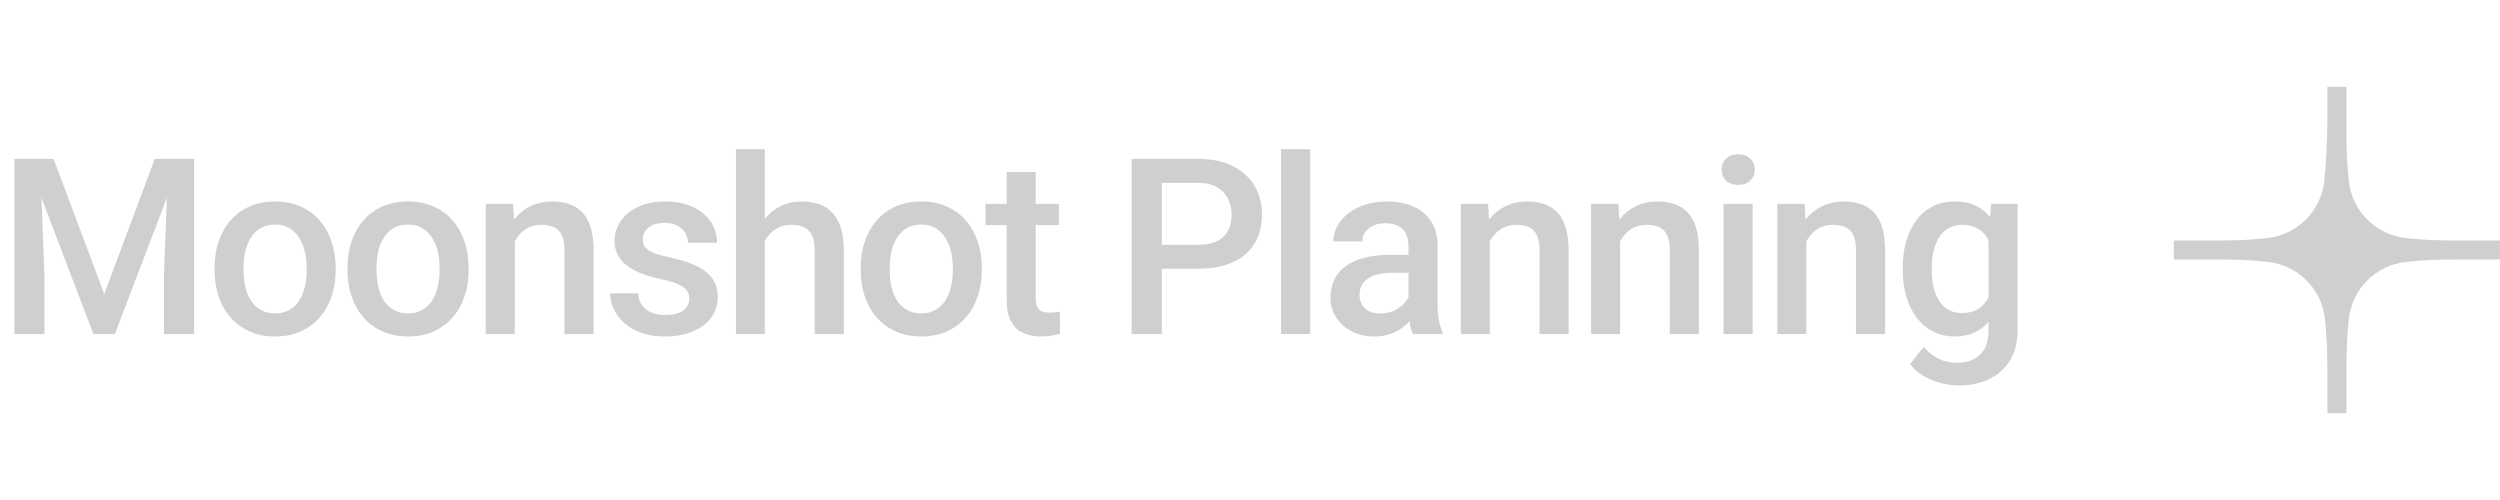 <svg xmlns="http://www.w3.org/2000/svg" xmlns:xlink="http://www.w3.org/1999/xlink" width="1000" zoomAndPan="magnify" viewBox="0 0 750 150" height="200" preserveAspectRatio="xMidYMid meet" version="1.0"><defs><g/><clipPath id="ec9078cb5b"><path d="M 698.227 26.07 L 703.918 26.07 L 703.918 123.93 L 698.227 123.93 Z M 698.227 26.07 " clip-rule="nonzero"/></clipPath><clipPath id="0e661cdfe6"><path d="M 0.227 0.07 L 5.918 0.07 L 5.918 97.93 L 0.227 97.93 Z M 0.227 0.07 " clip-rule="nonzero"/></clipPath><clipPath id="ad3413fe35"><rect x="0" width="6" y="0" height="98"/></clipPath><clipPath id="423f940f7d"><path d="M 652.137 72.156 L 749.992 72.156 L 749.992 77.848 L 652.137 77.848 Z M 652.137 72.156 " clip-rule="nonzero"/></clipPath><clipPath id="d38813b07f"><path d="M 0.137 0.156 L 97.992 0.156 L 97.992 5.848 L 0.137 5.848 Z M 0.137 0.156 " clip-rule="nonzero"/></clipPath><clipPath id="4d5f3f752c"><rect x="0" width="98" y="0" height="6"/></clipPath><clipPath id="9bab907fb5"><path d="M 659.449 33.586 L 736.699 33.586 L 736.699 110.836 L 659.449 110.836 Z M 659.449 33.586 " clip-rule="nonzero"/></clipPath><clipPath id="d63b0b1c6b"><path d="M 664.93 33.586 L 742.18 33.586 L 742.18 110.836 L 664.93 110.836 Z M 664.93 33.586 " clip-rule="nonzero"/></clipPath><clipPath id="3a24bbac95"><path d="M 659.66 38.859 L 736.91 38.859 L 736.91 116.109 L 659.66 116.109 Z M 659.66 38.859 " clip-rule="nonzero"/></clipPath><clipPath id="0913af48da"><path d="M 664.93 38.859 L 742.18 38.859 L 742.18 116.109 L 664.93 116.109 Z M 664.93 38.859 " clip-rule="nonzero"/></clipPath><clipPath id="355441c554"><rect x="0" width="608" y="0" height="88"/></clipPath></defs><g clip-path="url(#ec9078cb5b)"><g transform="matrix(1, 0, 0, 1, 698, 26)"><g clip-path="url(#ad3413fe35)"><g clip-path="url(#0e661cdfe6)"><path fill="#cfcfcf" d="M 0.227 0.07 L 5.918 0.07 L 5.918 97.938 L 0.227 97.938 Z M 0.227 0.07 " fill-opacity="1" fill-rule="nonzero"/></g></g></g></g><g clip-path="url(#423f940f7d)"><g transform="matrix(1, 0, 0, 1, 652, 72)"><g clip-path="url(#4d5f3f752c)"><g clip-path="url(#d38813b07f)"><path fill="#cfcfcf" d="M 97.992 0.156 L 97.992 5.848 L 0.125 5.848 L 0.125 0.156 Z M 97.992 0.156 " fill-opacity="1" fill-rule="nonzero"/></g></g></g></g><g clip-path="url(#9bab907fb5)"><path fill="#cfcfcf" d="M 699.176 54.336 C 699.293 55.422 699.5 56.488 699.801 57.535 C 700.098 58.586 700.484 59.602 700.957 60.582 C 701.426 61.566 701.977 62.504 702.609 63.395 C 703.238 64.281 703.938 65.113 704.711 65.883 C 705.48 66.656 706.312 67.355 707.199 67.984 C 708.09 68.617 709.027 69.168 710.012 69.637 C 710.992 70.109 712.008 70.496 713.059 70.793 C 714.105 71.094 715.172 71.301 716.258 71.422 C 721.5 71.996 728.27 72.367 737.008 72.367 C 728.27 72.367 721.5 72.738 716.258 73.312 C 715.172 73.43 714.105 73.641 713.059 73.938 C 712.008 74.238 710.992 74.621 710.012 75.094 C 709.027 75.566 708.09 76.117 707.199 76.746 C 706.312 77.375 705.48 78.078 704.711 78.848 C 703.938 79.617 703.238 80.449 702.609 81.34 C 701.977 82.23 701.426 83.164 700.957 84.148 C 700.484 85.133 700.098 86.148 699.801 87.195 C 699.5 88.246 699.293 89.309 699.176 90.395 C 698.598 95.637 698.227 102.406 698.227 111.145 C 698.227 102.406 697.855 95.637 697.281 90.395 C 697.164 89.309 696.953 88.246 696.656 87.195 C 696.355 86.148 695.973 85.133 695.5 84.148 C 695.027 83.164 694.477 82.23 693.848 81.34 C 693.219 80.449 692.516 79.617 691.746 78.848 C 690.977 78.078 690.145 77.375 689.254 76.746 C 688.363 76.117 687.43 75.566 686.445 75.094 C 685.461 74.621 684.445 74.238 683.398 73.938 C 682.348 73.641 681.285 73.43 680.199 73.312 C 674.957 72.738 668.188 72.367 659.449 72.367 C 668.188 72.367 674.957 71.996 680.199 71.422 C 681.285 71.301 682.348 71.094 683.398 70.793 C 684.445 70.496 685.461 70.109 686.445 69.637 C 687.43 69.168 688.363 68.617 689.254 67.984 C 690.145 67.355 690.977 66.656 691.746 65.883 C 692.516 65.113 693.219 64.281 693.848 63.395 C 694.477 62.504 695.027 61.566 695.5 60.582 C 695.973 59.602 696.355 58.586 696.656 57.535 C 696.953 56.488 697.164 55.422 697.281 54.336 C 697.855 49.094 698.227 42.324 698.227 33.586 C 698.227 42.324 698.598 49.094 699.176 54.336 Z M 699.176 54.336 " fill-opacity="1" fill-rule="nonzero"/></g><g clip-path="url(#d63b0b1c6b)"><path fill="#cfcfcf" d="M 704.656 54.336 C 704.773 55.422 704.98 56.488 705.281 57.535 C 705.578 58.586 705.965 59.602 706.438 60.582 C 706.906 61.566 707.457 62.504 708.09 63.395 C 708.719 64.281 709.418 65.113 710.191 65.883 C 710.961 66.656 711.793 67.355 712.68 67.984 C 713.57 68.617 714.508 69.168 715.492 69.637 C 716.473 70.109 717.488 70.496 718.539 70.793 C 719.586 71.094 720.652 71.301 721.738 71.422 C 726.98 71.996 733.75 72.367 742.488 72.367 C 733.75 72.367 726.98 72.738 721.738 73.312 C 720.652 73.43 719.586 73.641 718.539 73.938 C 717.488 74.238 716.473 74.621 715.492 75.094 C 714.508 75.566 713.57 76.117 712.68 76.746 C 711.793 77.375 710.961 78.078 710.191 78.848 C 709.418 79.617 708.719 80.449 708.09 81.34 C 707.457 82.23 706.906 83.164 706.438 84.148 C 705.965 85.133 705.578 86.148 705.281 87.195 C 704.98 88.246 704.773 89.309 704.656 90.395 C 704.078 95.637 703.707 102.406 703.707 111.145 C 703.707 102.406 703.336 95.637 702.762 90.395 C 702.645 89.309 702.438 88.246 702.137 87.195 C 701.836 86.148 701.453 85.133 700.98 84.148 C 700.508 83.164 699.957 82.23 699.328 81.34 C 698.699 80.449 697.996 79.617 697.227 78.848 C 696.457 78.078 695.625 77.375 694.734 76.746 C 693.848 76.117 692.91 75.566 691.926 75.094 C 690.941 74.621 689.926 74.238 688.879 73.938 C 687.832 73.641 686.766 73.43 685.68 73.312 C 680.438 72.738 673.668 72.367 664.93 72.367 C 673.668 72.367 680.438 71.996 685.68 71.422 C 686.766 71.301 687.832 71.094 688.879 70.793 C 689.926 70.496 690.941 70.109 691.926 69.637 C 692.91 69.168 693.848 68.617 694.734 67.984 C 695.625 67.355 696.457 66.656 697.227 65.883 C 697.996 65.113 698.699 64.281 699.328 63.395 C 699.957 62.504 700.508 61.566 700.98 60.582 C 701.453 59.602 701.836 58.586 702.137 57.535 C 702.438 56.488 702.645 55.422 702.762 54.336 C 703.336 49.094 703.707 42.324 703.707 33.586 C 703.707 42.324 704.078 49.094 704.656 54.336 Z M 704.656 54.336 " fill-opacity="1" fill-rule="nonzero"/></g><g clip-path="url(#3a24bbac95)"><path fill="#cfcfcf" d="M 699.383 59.609 C 699.5 60.691 699.711 61.758 700.008 62.809 C 700.309 63.855 700.695 64.871 701.164 65.855 C 701.637 66.836 702.188 67.773 702.816 68.664 C 703.449 69.555 704.148 70.383 704.918 71.156 C 705.691 71.926 706.52 72.625 707.41 73.258 C 708.301 73.887 709.238 74.438 710.219 74.91 C 711.203 75.379 712.219 75.766 713.266 76.066 C 714.316 76.363 715.383 76.574 716.465 76.691 C 721.711 77.266 728.477 77.637 737.215 77.637 C 728.48 77.637 721.711 78.008 716.465 78.582 C 715.383 78.703 714.316 78.91 713.266 79.211 C 712.219 79.508 711.203 79.895 710.219 80.363 C 709.238 80.836 708.301 81.387 707.41 82.016 C 706.52 82.648 705.691 83.348 704.918 84.117 C 704.148 84.891 703.449 85.719 702.816 86.609 C 702.188 87.5 701.637 88.438 701.164 89.418 C 700.695 90.402 700.309 91.418 700.008 92.469 C 699.711 93.516 699.5 94.582 699.383 95.664 C 698.809 100.91 698.438 107.676 698.438 116.418 C 698.438 107.68 698.066 100.91 697.492 95.664 C 697.375 94.582 697.164 93.516 696.867 92.469 C 696.566 91.418 696.18 90.402 695.711 89.418 C 695.238 88.438 694.688 87.5 694.059 86.609 C 693.426 85.719 692.727 84.891 691.957 84.117 C 691.184 83.348 690.355 82.648 689.465 82.016 C 688.574 81.387 687.637 80.836 686.656 80.363 C 685.672 79.895 684.656 79.508 683.609 79.211 C 682.559 78.91 681.492 78.703 680.41 78.582 C 675.164 78.008 668.395 77.637 659.66 77.637 C 668.395 77.637 675.164 77.266 680.41 76.691 C 681.492 76.574 682.559 76.363 683.609 76.066 C 684.656 75.766 685.672 75.379 686.656 74.91 C 687.637 74.438 688.574 73.887 689.465 73.258 C 690.355 72.625 691.184 71.926 691.957 71.156 C 692.727 70.383 693.426 69.555 694.059 68.664 C 694.688 67.773 695.238 66.836 695.711 65.855 C 696.18 64.871 696.566 63.855 696.867 62.809 C 697.164 61.758 697.375 60.691 697.492 59.609 C 698.066 54.363 698.438 47.598 698.438 38.859 C 698.438 47.598 698.809 54.363 699.383 59.609 Z M 699.383 59.609 " fill-opacity="1" fill-rule="nonzero"/></g><g clip-path="url(#0913af48da)"><path fill="#cfcfcf" d="M 704.656 59.609 C 704.773 60.691 704.98 61.758 705.281 62.809 C 705.578 63.855 705.965 64.871 706.438 65.855 C 706.906 66.836 707.457 67.773 708.09 68.664 C 708.719 69.555 709.418 70.383 710.191 71.156 C 710.961 71.926 711.793 72.625 712.68 73.258 C 713.57 73.887 714.508 74.438 715.492 74.91 C 716.473 75.379 717.488 75.766 718.539 76.066 C 719.586 76.363 720.652 76.574 721.738 76.691 C 726.98 77.266 733.75 77.637 742.488 77.637 C 733.75 77.637 726.98 78.008 721.738 78.582 C 720.652 78.703 719.586 78.91 718.539 79.211 C 717.488 79.508 716.473 79.895 715.492 80.363 C 714.508 80.836 713.57 81.387 712.68 82.016 C 711.793 82.648 710.961 83.348 710.191 84.117 C 709.418 84.891 708.719 85.719 708.09 86.609 C 707.457 87.5 706.906 88.438 706.438 89.418 C 705.965 90.402 705.578 91.418 705.281 92.469 C 704.98 93.516 704.773 94.582 704.656 95.664 C 704.078 100.91 703.707 107.676 703.707 116.418 C 703.707 107.68 703.336 100.91 702.762 95.664 C 702.645 94.582 702.438 93.516 702.137 92.469 C 701.836 91.418 701.453 90.402 700.98 89.418 C 700.508 88.438 699.957 87.5 699.328 86.609 C 698.699 85.719 697.996 84.891 697.227 84.117 C 696.457 83.348 695.625 82.648 694.734 82.016 C 693.848 81.387 692.91 80.836 691.926 80.363 C 690.941 79.895 689.926 79.508 688.879 79.211 C 687.832 78.91 686.766 78.703 685.68 78.582 C 680.438 78.008 673.668 77.637 664.93 77.637 C 673.668 77.637 680.438 77.266 685.68 76.691 C 686.766 76.574 687.832 76.363 688.879 76.066 C 689.926 75.766 690.941 75.379 691.926 74.91 C 692.91 74.438 693.848 73.887 694.734 73.258 C 695.625 72.625 696.457 71.926 697.227 71.156 C 697.996 70.383 698.699 69.555 699.328 68.664 C 699.957 67.773 700.508 66.836 700.98 65.855 C 701.453 64.871 701.836 63.855 702.137 62.809 C 702.438 61.758 702.645 60.691 702.762 59.609 C 703.336 54.363 703.707 47.598 703.707 38.859 C 703.707 47.598 704.078 54.363 704.656 59.609 Z M 704.656 59.609 " fill-opacity="1" fill-rule="nonzero"/></g><g transform="matrix(1, 0, 0, 1, 0, 31)"><g clip-path="url(#355441c554)"><g fill="#cfcfcf" fill-opacity="1"><g transform="translate(-1.035, 69.221)"><g><path d="M 9.031 -52.562 L 17.109 -52.562 L 32.312 -12.016 L 47.469 -52.562 L 55.562 -52.562 L 35.484 0 L 29.062 0 Z M 5.344 -52.562 L 13.031 -52.562 L 14.375 -17.469 L 14.375 0 L 5.344 0 Z M 51.547 -52.562 L 59.281 -52.562 L 59.281 0 L 50.219 0 L 50.219 -17.469 Z M 51.547 -52.562 "/></g></g></g><g fill="#cfcfcf" fill-opacity="1"><g transform="translate(61.556, 69.221)"><g><path d="M 2.812 -19.094 L 2.812 -19.922 C 2.812 -22.742 3.219 -25.363 4.031 -27.781 C 4.852 -30.195 6.039 -32.301 7.594 -34.094 C 9.145 -35.883 11.047 -37.281 13.297 -38.281 C 15.547 -39.281 18.094 -39.781 20.938 -39.781 C 23.801 -39.781 26.359 -39.281 28.609 -38.281 C 30.859 -37.281 32.766 -35.883 34.328 -34.094 C 35.898 -32.301 37.094 -30.195 37.906 -27.781 C 38.727 -25.363 39.141 -22.742 39.141 -19.922 L 39.141 -19.094 C 39.141 -16.281 38.727 -13.672 37.906 -11.266 C 37.094 -8.859 35.898 -6.758 34.328 -4.969 C 32.766 -3.176 30.863 -1.781 28.625 -0.781 C 26.383 0.219 23.848 0.719 21.016 0.719 C 18.148 0.719 15.594 0.219 13.344 -0.781 C 11.094 -1.781 9.18 -3.176 7.609 -4.969 C 6.047 -6.758 4.852 -8.859 4.031 -11.266 C 3.219 -13.672 2.812 -16.281 2.812 -19.094 Z M 11.516 -19.922 L 11.516 -19.094 C 11.516 -17.344 11.691 -15.68 12.047 -14.109 C 12.41 -12.547 12.977 -11.176 13.75 -10 C 14.52 -8.82 15.504 -7.895 16.703 -7.219 C 17.91 -6.539 19.348 -6.203 21.016 -6.203 C 22.629 -6.203 24.031 -6.539 25.219 -7.219 C 26.406 -7.895 27.383 -8.82 28.156 -10 C 28.926 -11.176 29.5 -12.547 29.875 -14.109 C 30.25 -15.68 30.438 -17.344 30.438 -19.094 L 30.438 -19.922 C 30.438 -21.66 30.25 -23.305 29.875 -24.859 C 29.5 -26.41 28.922 -27.785 28.141 -28.984 C 27.359 -30.191 26.367 -31.141 25.172 -31.828 C 23.984 -32.516 22.57 -32.859 20.938 -32.859 C 19.301 -32.859 17.883 -32.516 16.688 -31.828 C 15.5 -31.141 14.52 -30.191 13.75 -28.984 C 12.977 -27.785 12.41 -26.41 12.047 -24.859 C 11.691 -23.305 11.516 -21.66 11.516 -19.922 Z M 11.516 -19.922 "/></g></g></g><g fill="#cfcfcf" fill-opacity="1"><g transform="translate(101.438, 69.221)"><g><path d="M 2.812 -19.094 L 2.812 -19.922 C 2.812 -22.742 3.219 -25.363 4.031 -27.781 C 4.852 -30.195 6.039 -32.301 7.594 -34.094 C 9.145 -35.883 11.047 -37.281 13.297 -38.281 C 15.547 -39.281 18.094 -39.781 20.938 -39.781 C 23.801 -39.781 26.359 -39.281 28.609 -38.281 C 30.859 -37.281 32.766 -35.883 34.328 -34.094 C 35.898 -32.301 37.094 -30.195 37.906 -27.781 C 38.727 -25.363 39.141 -22.742 39.141 -19.922 L 39.141 -19.094 C 39.141 -16.281 38.727 -13.672 37.906 -11.266 C 37.094 -8.859 35.898 -6.758 34.328 -4.969 C 32.766 -3.176 30.863 -1.781 28.625 -0.781 C 26.383 0.219 23.848 0.719 21.016 0.719 C 18.148 0.719 15.594 0.219 13.344 -0.781 C 11.094 -1.781 9.18 -3.176 7.609 -4.969 C 6.047 -6.758 4.852 -8.859 4.031 -11.266 C 3.219 -13.672 2.812 -16.281 2.812 -19.094 Z M 11.516 -19.922 L 11.516 -19.094 C 11.516 -17.344 11.691 -15.68 12.047 -14.109 C 12.41 -12.547 12.977 -11.176 13.75 -10 C 14.52 -8.82 15.504 -7.895 16.703 -7.219 C 17.91 -6.539 19.348 -6.203 21.016 -6.203 C 22.629 -6.203 24.031 -6.539 25.219 -7.219 C 26.406 -7.895 27.383 -8.82 28.156 -10 C 28.926 -11.176 29.5 -12.547 29.875 -14.109 C 30.25 -15.68 30.438 -17.344 30.438 -19.094 L 30.438 -19.922 C 30.438 -21.66 30.25 -23.305 29.875 -24.859 C 29.5 -26.41 28.922 -27.785 28.141 -28.984 C 27.359 -30.191 26.367 -31.141 25.172 -31.828 C 23.984 -32.516 22.57 -32.859 20.938 -32.859 C 19.301 -32.859 17.883 -32.516 16.688 -31.828 C 15.5 -31.141 14.52 -30.191 13.75 -28.984 C 12.977 -27.785 12.41 -26.41 12.047 -24.859 C 11.691 -23.305 11.516 -21.66 11.516 -19.922 Z M 11.516 -19.922 "/></g></g></g><g fill="#cfcfcf" fill-opacity="1"><g transform="translate(141.32, 69.221)"><g><path d="M 13.109 -30.719 L 13.109 0 L 4.406 0 L 4.406 -39.062 L 12.594 -39.062 Z M 11.547 -20.969 L 8.734 -21.016 C 8.754 -23.773 9.145 -26.312 9.906 -28.625 C 10.664 -30.938 11.723 -32.922 13.078 -34.578 C 14.441 -36.242 16.07 -37.523 17.969 -38.422 C 19.875 -39.328 21.992 -39.781 24.328 -39.781 C 26.211 -39.781 27.914 -39.52 29.438 -39 C 30.969 -38.488 32.281 -37.656 33.375 -36.5 C 34.469 -35.344 35.301 -33.844 35.875 -32 C 36.457 -30.164 36.75 -27.91 36.75 -25.234 L 36.75 0 L 28.016 0 L 28.016 -25.266 C 28.016 -27.148 27.742 -28.641 27.203 -29.734 C 26.66 -30.828 25.879 -31.609 24.859 -32.078 C 23.836 -32.547 22.566 -32.781 21.047 -32.781 C 19.555 -32.781 18.219 -32.469 17.031 -31.844 C 15.852 -31.219 14.863 -30.363 14.062 -29.281 C 13.258 -28.195 12.641 -26.941 12.203 -25.516 C 11.766 -24.098 11.547 -22.582 11.547 -20.969 Z M 11.547 -20.969 "/></g></g></g><g fill="#cfcfcf" fill-opacity="1"><g transform="translate(180.408, 69.221)"><g><path d="M 26.391 -10.578 C 26.391 -11.441 26.172 -12.227 25.734 -12.938 C 25.305 -13.645 24.484 -14.285 23.266 -14.859 C 22.047 -15.441 20.258 -15.977 17.906 -16.469 C 15.832 -16.926 13.938 -17.473 12.219 -18.109 C 10.5 -18.742 9.023 -19.52 7.797 -20.438 C 6.566 -21.352 5.613 -22.438 4.938 -23.688 C 4.27 -24.938 3.938 -26.379 3.938 -28.016 C 3.938 -29.598 4.285 -31.098 4.984 -32.516 C 5.68 -33.941 6.676 -35.195 7.969 -36.281 C 9.27 -37.363 10.852 -38.219 12.719 -38.844 C 14.594 -39.469 16.68 -39.781 18.984 -39.781 C 22.266 -39.781 25.078 -39.234 27.422 -38.141 C 29.766 -37.047 31.562 -35.566 32.812 -33.703 C 34.062 -31.836 34.688 -29.738 34.688 -27.406 L 26 -27.406 C 26 -28.438 25.738 -29.398 25.219 -30.297 C 24.695 -31.203 23.922 -31.938 22.891 -32.5 C 21.859 -33.07 20.555 -33.359 18.984 -33.359 C 17.492 -33.359 16.258 -33.125 15.281 -32.656 C 14.312 -32.188 13.594 -31.578 13.125 -30.828 C 12.656 -30.086 12.422 -29.27 12.422 -28.375 C 12.422 -27.727 12.547 -27.145 12.797 -26.625 C 13.047 -26.102 13.473 -25.629 14.078 -25.203 C 14.68 -24.785 15.504 -24.395 16.547 -24.031 C 17.598 -23.676 18.914 -23.332 20.5 -23 C 23.488 -22.375 26.055 -21.57 28.203 -20.594 C 30.359 -19.625 32.016 -18.375 33.172 -16.844 C 34.328 -15.312 34.906 -13.379 34.906 -11.047 C 34.906 -9.316 34.535 -7.734 33.797 -6.297 C 33.066 -4.867 32.004 -3.629 30.609 -2.578 C 29.211 -1.535 27.547 -0.723 25.609 -0.141 C 23.672 0.43 21.5 0.719 19.094 0.719 C 15.562 0.719 12.566 0.086 10.109 -1.172 C 7.648 -2.43 5.789 -4.055 4.531 -6.047 C 3.27 -8.035 2.641 -10.098 2.641 -12.234 L 11.047 -12.234 C 11.141 -10.617 11.586 -9.336 12.391 -8.391 C 13.203 -7.441 14.211 -6.754 15.422 -6.328 C 16.641 -5.91 17.898 -5.703 19.203 -5.703 C 20.766 -5.703 22.078 -5.91 23.141 -6.328 C 24.203 -6.754 25.008 -7.332 25.562 -8.062 C 26.113 -8.801 26.391 -9.641 26.391 -10.578 Z M 26.391 -10.578 "/></g></g></g><g fill="#cfcfcf" fill-opacity="1"><g transform="translate(216.391, 69.221)"><g><path d="M 13.062 -55.453 L 13.062 0 L 4.406 0 L 4.406 -55.453 Z M 11.547 -20.969 L 8.734 -21.016 C 8.754 -23.711 9.129 -26.203 9.859 -28.484 C 10.598 -30.773 11.633 -32.766 12.969 -34.453 C 14.312 -36.148 15.922 -37.461 17.797 -38.391 C 19.672 -39.316 21.754 -39.781 24.047 -39.781 C 25.973 -39.781 27.711 -39.516 29.266 -38.984 C 30.816 -38.461 32.156 -37.613 33.281 -36.438 C 34.414 -35.27 35.273 -33.754 35.859 -31.891 C 36.453 -30.023 36.75 -27.758 36.75 -25.094 L 36.75 0 L 28.016 0 L 28.016 -25.156 C 28.016 -27.039 27.742 -28.535 27.203 -29.641 C 26.66 -30.742 25.867 -31.539 24.828 -32.031 C 23.797 -32.531 22.535 -32.781 21.047 -32.781 C 19.484 -32.781 18.102 -32.469 16.906 -31.844 C 15.719 -31.219 14.727 -30.363 13.938 -29.281 C 13.145 -28.195 12.547 -26.941 12.141 -25.516 C 11.742 -24.098 11.547 -22.582 11.547 -20.969 Z M 11.547 -20.969 "/></g></g></g><g fill="#cfcfcf" fill-opacity="1"><g transform="translate(255.407, 69.221)"><g><path d="M 2.812 -19.094 L 2.812 -19.922 C 2.812 -22.742 3.219 -25.363 4.031 -27.781 C 4.852 -30.195 6.039 -32.301 7.594 -34.094 C 9.145 -35.883 11.047 -37.281 13.297 -38.281 C 15.547 -39.281 18.094 -39.781 20.938 -39.781 C 23.801 -39.781 26.359 -39.281 28.609 -38.281 C 30.859 -37.281 32.766 -35.883 34.328 -34.094 C 35.898 -32.301 37.094 -30.195 37.906 -27.781 C 38.727 -25.363 39.141 -22.742 39.141 -19.922 L 39.141 -19.094 C 39.141 -16.281 38.727 -13.672 37.906 -11.266 C 37.094 -8.859 35.898 -6.758 34.328 -4.969 C 32.766 -3.176 30.863 -1.781 28.625 -0.781 C 26.383 0.219 23.848 0.719 21.016 0.719 C 18.148 0.719 15.594 0.219 13.344 -0.781 C 11.094 -1.781 9.18 -3.176 7.609 -4.969 C 6.047 -6.758 4.852 -8.859 4.031 -11.266 C 3.219 -13.672 2.812 -16.281 2.812 -19.094 Z M 11.516 -19.922 L 11.516 -19.094 C 11.516 -17.344 11.691 -15.68 12.047 -14.109 C 12.41 -12.547 12.977 -11.176 13.75 -10 C 14.52 -8.82 15.504 -7.895 16.703 -7.219 C 17.91 -6.539 19.348 -6.203 21.016 -6.203 C 22.629 -6.203 24.031 -6.539 25.219 -7.219 C 26.406 -7.895 27.383 -8.82 28.156 -10 C 28.926 -11.176 29.5 -12.547 29.875 -14.109 C 30.25 -15.68 30.438 -17.344 30.438 -19.094 L 30.438 -19.922 C 30.438 -21.66 30.25 -23.305 29.875 -24.859 C 29.5 -26.41 28.922 -27.785 28.141 -28.984 C 27.359 -30.191 26.367 -31.141 25.172 -31.828 C 23.984 -32.516 22.57 -32.859 20.938 -32.859 C 19.301 -32.859 17.883 -32.516 16.688 -31.828 C 15.5 -31.141 14.52 -30.191 13.75 -28.984 C 12.977 -27.785 12.41 -26.41 12.047 -24.859 C 11.691 -23.305 11.516 -21.66 11.516 -19.922 Z M 11.516 -19.922 "/></g></g></g><g fill="#cfcfcf" fill-opacity="1"><g transform="translate(295.289, 69.221)"><g><path d="M 22.391 -39.062 L 22.391 -32.703 L 0.359 -32.703 L 0.359 -39.062 Z M 6.719 -48.625 L 15.422 -48.625 L 15.422 -10.797 C 15.422 -9.586 15.594 -8.664 15.938 -8.031 C 16.289 -7.395 16.781 -6.969 17.406 -6.75 C 18.031 -6.531 18.766 -6.422 19.609 -6.422 C 20.203 -6.422 20.773 -6.457 21.328 -6.531 C 21.891 -6.602 22.336 -6.676 22.672 -6.75 L 22.703 -0.109 C 21.984 0.109 21.145 0.301 20.188 0.469 C 19.238 0.633 18.156 0.719 16.938 0.719 C 14.938 0.719 13.164 0.363 11.625 -0.344 C 10.082 -1.051 8.879 -2.211 8.016 -3.828 C 7.148 -5.441 6.719 -7.582 6.719 -10.25 Z M 6.719 -48.625 "/></g></g></g><g fill="#cfcfcf" fill-opacity="1"><g transform="translate(317.841, 69.221)"><g/></g></g><g fill="#cfcfcf" fill-opacity="1"><g transform="translate(334.148, 69.221)"><g><path d="M 25.312 -19.609 L 11.625 -19.609 L 11.625 -26.781 L 25.312 -26.781 C 27.688 -26.781 29.609 -27.164 31.078 -27.938 C 32.547 -28.707 33.625 -29.77 34.312 -31.125 C 35 -32.488 35.344 -34.051 35.344 -35.812 C 35.344 -37.469 35 -39.023 34.312 -40.484 C 33.625 -41.941 32.547 -43.113 31.078 -44 C 29.609 -44.895 27.688 -45.344 25.312 -45.344 L 14.406 -45.344 L 14.406 0 L 5.344 0 L 5.344 -52.562 L 25.312 -52.562 C 29.375 -52.562 32.832 -51.844 35.688 -50.406 C 38.539 -48.977 40.711 -47.004 42.203 -44.484 C 43.691 -41.973 44.438 -39.109 44.438 -35.891 C 44.438 -32.492 43.691 -29.578 42.203 -27.141 C 40.711 -24.711 38.539 -22.848 35.688 -21.547 C 32.832 -20.254 29.375 -19.609 25.312 -19.609 Z M 25.312 -19.609 "/></g></g></g><g fill="#cfcfcf" fill-opacity="1"><g transform="translate(379.265, 69.221)"><g><path d="M 13.797 -55.453 L 13.797 0 L 5.047 0 L 5.047 -55.453 Z M 13.797 -55.453 "/></g></g></g><g fill="#cfcfcf" fill-opacity="1"><g transform="translate(396.041, 69.221)"><g><path d="M 26.5 -7.828 L 26.5 -26.469 C 26.5 -27.863 26.242 -29.066 25.734 -30.078 C 25.234 -31.086 24.473 -31.867 23.453 -32.422 C 22.43 -32.973 21.148 -33.25 19.609 -33.25 C 18.18 -33.25 16.953 -33.008 15.922 -32.531 C 14.891 -32.051 14.082 -31.398 13.5 -30.578 C 12.926 -29.754 12.641 -28.828 12.641 -27.797 L 3.969 -27.797 C 3.969 -29.336 4.336 -30.828 5.078 -32.266 C 5.828 -33.711 6.91 -35 8.328 -36.125 C 9.754 -37.258 11.453 -38.148 13.422 -38.797 C 15.398 -39.453 17.617 -39.781 20.078 -39.781 C 23.016 -39.781 25.617 -39.285 27.891 -38.297 C 30.16 -37.316 31.953 -35.832 33.266 -33.844 C 34.578 -31.863 35.234 -29.379 35.234 -26.391 L 35.234 -9.031 C 35.234 -7.25 35.359 -5.648 35.609 -4.234 C 35.867 -2.828 36.238 -1.609 36.719 -0.578 L 36.719 0 L 27.797 0 C 27.391 -0.938 27.07 -2.133 26.844 -3.594 C 26.613 -5.051 26.5 -6.461 26.5 -7.828 Z M 27.766 -23.75 L 27.828 -18.375 L 21.594 -18.375 C 19.977 -18.375 18.555 -18.223 17.328 -17.922 C 16.098 -17.617 15.07 -17.176 14.25 -16.594 C 13.438 -16.02 12.828 -15.32 12.422 -14.5 C 12.016 -13.688 11.812 -12.766 11.812 -11.734 C 11.812 -10.703 12.051 -9.758 12.531 -8.906 C 13.008 -8.051 13.711 -7.379 14.641 -6.891 C 15.566 -6.41 16.691 -6.172 18.016 -6.172 C 19.797 -6.172 21.352 -6.535 22.688 -7.266 C 24.02 -8.004 25.07 -8.91 25.844 -9.984 C 26.613 -11.055 27.023 -12.07 27.078 -13.031 L 29.891 -9.172 C 29.598 -8.18 29.102 -7.117 28.406 -5.984 C 27.707 -4.859 26.801 -3.785 25.688 -2.766 C 24.57 -1.742 23.234 -0.906 21.672 -0.25 C 20.117 0.395 18.332 0.719 16.312 0.719 C 13.758 0.719 11.484 0.207 9.484 -0.812 C 7.492 -1.832 5.93 -3.211 4.797 -4.953 C 3.672 -6.703 3.109 -8.688 3.109 -10.906 C 3.109 -12.969 3.5 -14.801 4.281 -16.406 C 5.062 -18.008 6.211 -19.352 7.734 -20.438 C 9.266 -21.52 11.133 -22.344 13.344 -22.906 C 15.562 -23.469 18.094 -23.75 20.938 -23.75 Z M 27.766 -23.75 "/></g></g></g><g fill="#cfcfcf" fill-opacity="1"><g transform="translate(433.829, 69.221)"><g><path d="M 13.109 -30.719 L 13.109 0 L 4.406 0 L 4.406 -39.062 L 12.594 -39.062 Z M 11.547 -20.969 L 8.734 -21.016 C 8.754 -23.773 9.145 -26.312 9.906 -28.625 C 10.664 -30.938 11.723 -32.922 13.078 -34.578 C 14.441 -36.242 16.07 -37.523 17.969 -38.422 C 19.875 -39.328 21.992 -39.781 24.328 -39.781 C 26.211 -39.781 27.914 -39.52 29.438 -39 C 30.969 -38.488 32.281 -37.656 33.375 -36.5 C 34.469 -35.344 35.301 -33.844 35.875 -32 C 36.457 -30.164 36.75 -27.91 36.75 -25.234 L 36.75 0 L 28.016 0 L 28.016 -25.266 C 28.016 -27.148 27.742 -28.641 27.203 -29.734 C 26.66 -30.828 25.879 -31.609 24.859 -32.078 C 23.836 -32.547 22.566 -32.781 21.047 -32.781 C 19.555 -32.781 18.219 -32.469 17.031 -31.844 C 15.852 -31.219 14.863 -30.363 14.062 -29.281 C 13.258 -28.195 12.641 -26.941 12.203 -25.516 C 11.766 -24.098 11.547 -22.582 11.547 -20.969 Z M 11.547 -20.969 "/></g></g></g><g fill="#cfcfcf" fill-opacity="1"><g transform="translate(472.917, 69.221)"><g><path d="M 13.109 -30.719 L 13.109 0 L 4.406 0 L 4.406 -39.062 L 12.594 -39.062 Z M 11.547 -20.969 L 8.734 -21.016 C 8.754 -23.773 9.145 -26.312 9.906 -28.625 C 10.664 -30.938 11.723 -32.922 13.078 -34.578 C 14.441 -36.242 16.07 -37.523 17.969 -38.422 C 19.875 -39.328 21.992 -39.781 24.328 -39.781 C 26.211 -39.781 27.914 -39.52 29.438 -39 C 30.969 -38.488 32.281 -37.656 33.375 -36.5 C 34.469 -35.344 35.301 -33.844 35.875 -32 C 36.457 -30.164 36.75 -27.91 36.75 -25.234 L 36.75 0 L 28.016 0 L 28.016 -25.266 C 28.016 -27.148 27.742 -28.641 27.203 -29.734 C 26.66 -30.828 25.879 -31.609 24.859 -32.078 C 23.836 -32.547 22.566 -32.781 21.047 -32.781 C 19.555 -32.781 18.219 -32.469 17.031 -31.844 C 15.852 -31.219 14.863 -30.363 14.062 -29.281 C 13.258 -28.195 12.641 -26.941 12.203 -25.516 C 11.766 -24.098 11.547 -22.582 11.547 -20.969 Z M 11.547 -20.969 "/></g></g></g><g fill="#cfcfcf" fill-opacity="1"><g transform="translate(512.004, 69.221)"><g><path d="M 13.797 -39.062 L 13.797 0 L 5.047 0 L 5.047 -39.062 Z M 4.484 -49.312 C 4.484 -50.633 4.922 -51.734 5.797 -52.609 C 6.672 -53.492 7.891 -53.938 9.453 -53.938 C 10.992 -53.938 12.207 -53.492 13.094 -52.609 C 13.988 -51.734 14.438 -50.633 14.438 -49.312 C 14.438 -48.008 13.988 -46.926 13.094 -46.062 C 12.207 -45.195 10.992 -44.766 9.453 -44.766 C 7.891 -44.766 6.672 -45.195 5.797 -46.062 C 4.922 -46.926 4.484 -48.008 4.484 -49.312 Z M 4.484 -49.312 "/></g></g></g><g fill="#cfcfcf" fill-opacity="1"><g transform="translate(528.78, 69.221)"><g><path d="M 13.109 -30.719 L 13.109 0 L 4.406 0 L 4.406 -39.062 L 12.594 -39.062 Z M 11.547 -20.969 L 8.734 -21.016 C 8.754 -23.773 9.145 -26.312 9.906 -28.625 C 10.664 -30.938 11.723 -32.922 13.078 -34.578 C 14.441 -36.242 16.07 -37.523 17.969 -38.422 C 19.875 -39.328 21.992 -39.781 24.328 -39.781 C 26.211 -39.781 27.914 -39.52 29.438 -39 C 30.969 -38.488 32.281 -37.656 33.375 -36.5 C 34.469 -35.344 35.301 -33.844 35.875 -32 C 36.457 -30.164 36.75 -27.91 36.75 -25.234 L 36.75 0 L 28.016 0 L 28.016 -25.266 C 28.016 -27.148 27.742 -28.641 27.203 -29.734 C 26.66 -30.828 25.879 -31.609 24.859 -32.078 C 23.836 -32.547 22.566 -32.781 21.047 -32.781 C 19.555 -32.781 18.219 -32.469 17.031 -31.844 C 15.852 -31.219 14.863 -30.363 14.062 -29.281 C 13.258 -28.195 12.641 -26.941 12.203 -25.516 C 11.766 -24.098 11.547 -22.582 11.547 -20.969 Z M 11.547 -20.969 "/></g></g></g><g fill="#cfcfcf" fill-opacity="1"><g transform="translate(567.868, 69.221)"><g><path d="M 29.5 -39.062 L 37.406 -39.062 L 37.406 -1.078 C 37.406 2.43 36.656 5.41 35.156 7.859 C 33.664 10.316 31.582 12.191 28.906 13.484 C 26.238 14.773 23.148 15.422 19.641 15.422 C 18.148 15.422 16.492 15.203 14.672 14.766 C 12.859 14.328 11.102 13.633 9.406 12.688 C 7.707 11.738 6.289 10.492 5.156 8.953 L 9.25 3.828 C 10.645 5.484 12.18 6.695 13.859 7.469 C 15.547 8.238 17.316 8.625 19.172 8.625 C 21.172 8.625 22.875 8.254 24.281 7.516 C 25.688 6.785 26.773 5.711 27.547 4.297 C 28.316 2.879 28.703 1.145 28.703 -0.906 L 28.703 -30.219 Z M 2.953 -19.094 L 2.953 -19.859 C 2.953 -22.816 3.312 -25.516 4.031 -27.953 C 4.758 -30.398 5.797 -32.508 7.141 -34.281 C 8.492 -36.051 10.133 -37.41 12.062 -38.359 C 13.988 -39.305 16.164 -39.781 18.594 -39.781 C 21.125 -39.781 23.285 -39.32 25.078 -38.406 C 26.867 -37.5 28.363 -36.195 29.562 -34.5 C 30.77 -32.801 31.719 -30.773 32.406 -28.422 C 33.094 -26.078 33.602 -23.473 33.938 -20.609 L 33.938 -18.203 C 33.625 -15.398 33.094 -12.844 32.344 -10.531 C 31.602 -8.227 30.617 -6.234 29.391 -4.547 C 28.16 -2.859 26.648 -1.555 24.859 -0.641 C 23.066 0.266 20.953 0.719 18.516 0.719 C 16.141 0.719 13.992 0.227 12.078 -0.75 C 10.16 -1.738 8.52 -3.125 7.156 -4.906 C 5.801 -6.688 4.758 -8.785 4.031 -11.203 C 3.312 -13.629 2.953 -16.258 2.953 -19.094 Z M 11.656 -19.859 L 11.656 -19.094 C 11.656 -17.312 11.828 -15.648 12.172 -14.109 C 12.523 -12.578 13.066 -11.223 13.797 -10.047 C 14.535 -8.879 15.477 -7.961 16.625 -7.297 C 17.77 -6.641 19.125 -6.312 20.688 -6.312 C 22.727 -6.312 24.406 -6.742 25.719 -7.609 C 27.031 -8.484 28.039 -9.66 28.75 -11.141 C 29.469 -12.617 29.969 -14.273 30.25 -16.109 L 30.25 -22.641 C 30.102 -24.055 29.805 -25.379 29.359 -26.609 C 28.922 -27.836 28.328 -28.914 27.578 -29.844 C 26.836 -30.77 25.898 -31.488 24.766 -32 C 23.629 -32.52 22.297 -32.781 20.766 -32.781 C 19.191 -32.781 17.828 -32.441 16.672 -31.766 C 15.523 -31.098 14.582 -30.172 13.844 -28.984 C 13.113 -27.805 12.566 -26.438 12.203 -24.875 C 11.836 -23.312 11.656 -21.641 11.656 -19.859 Z M 11.656 -19.859 "/></g></g></g></g></g></svg>
